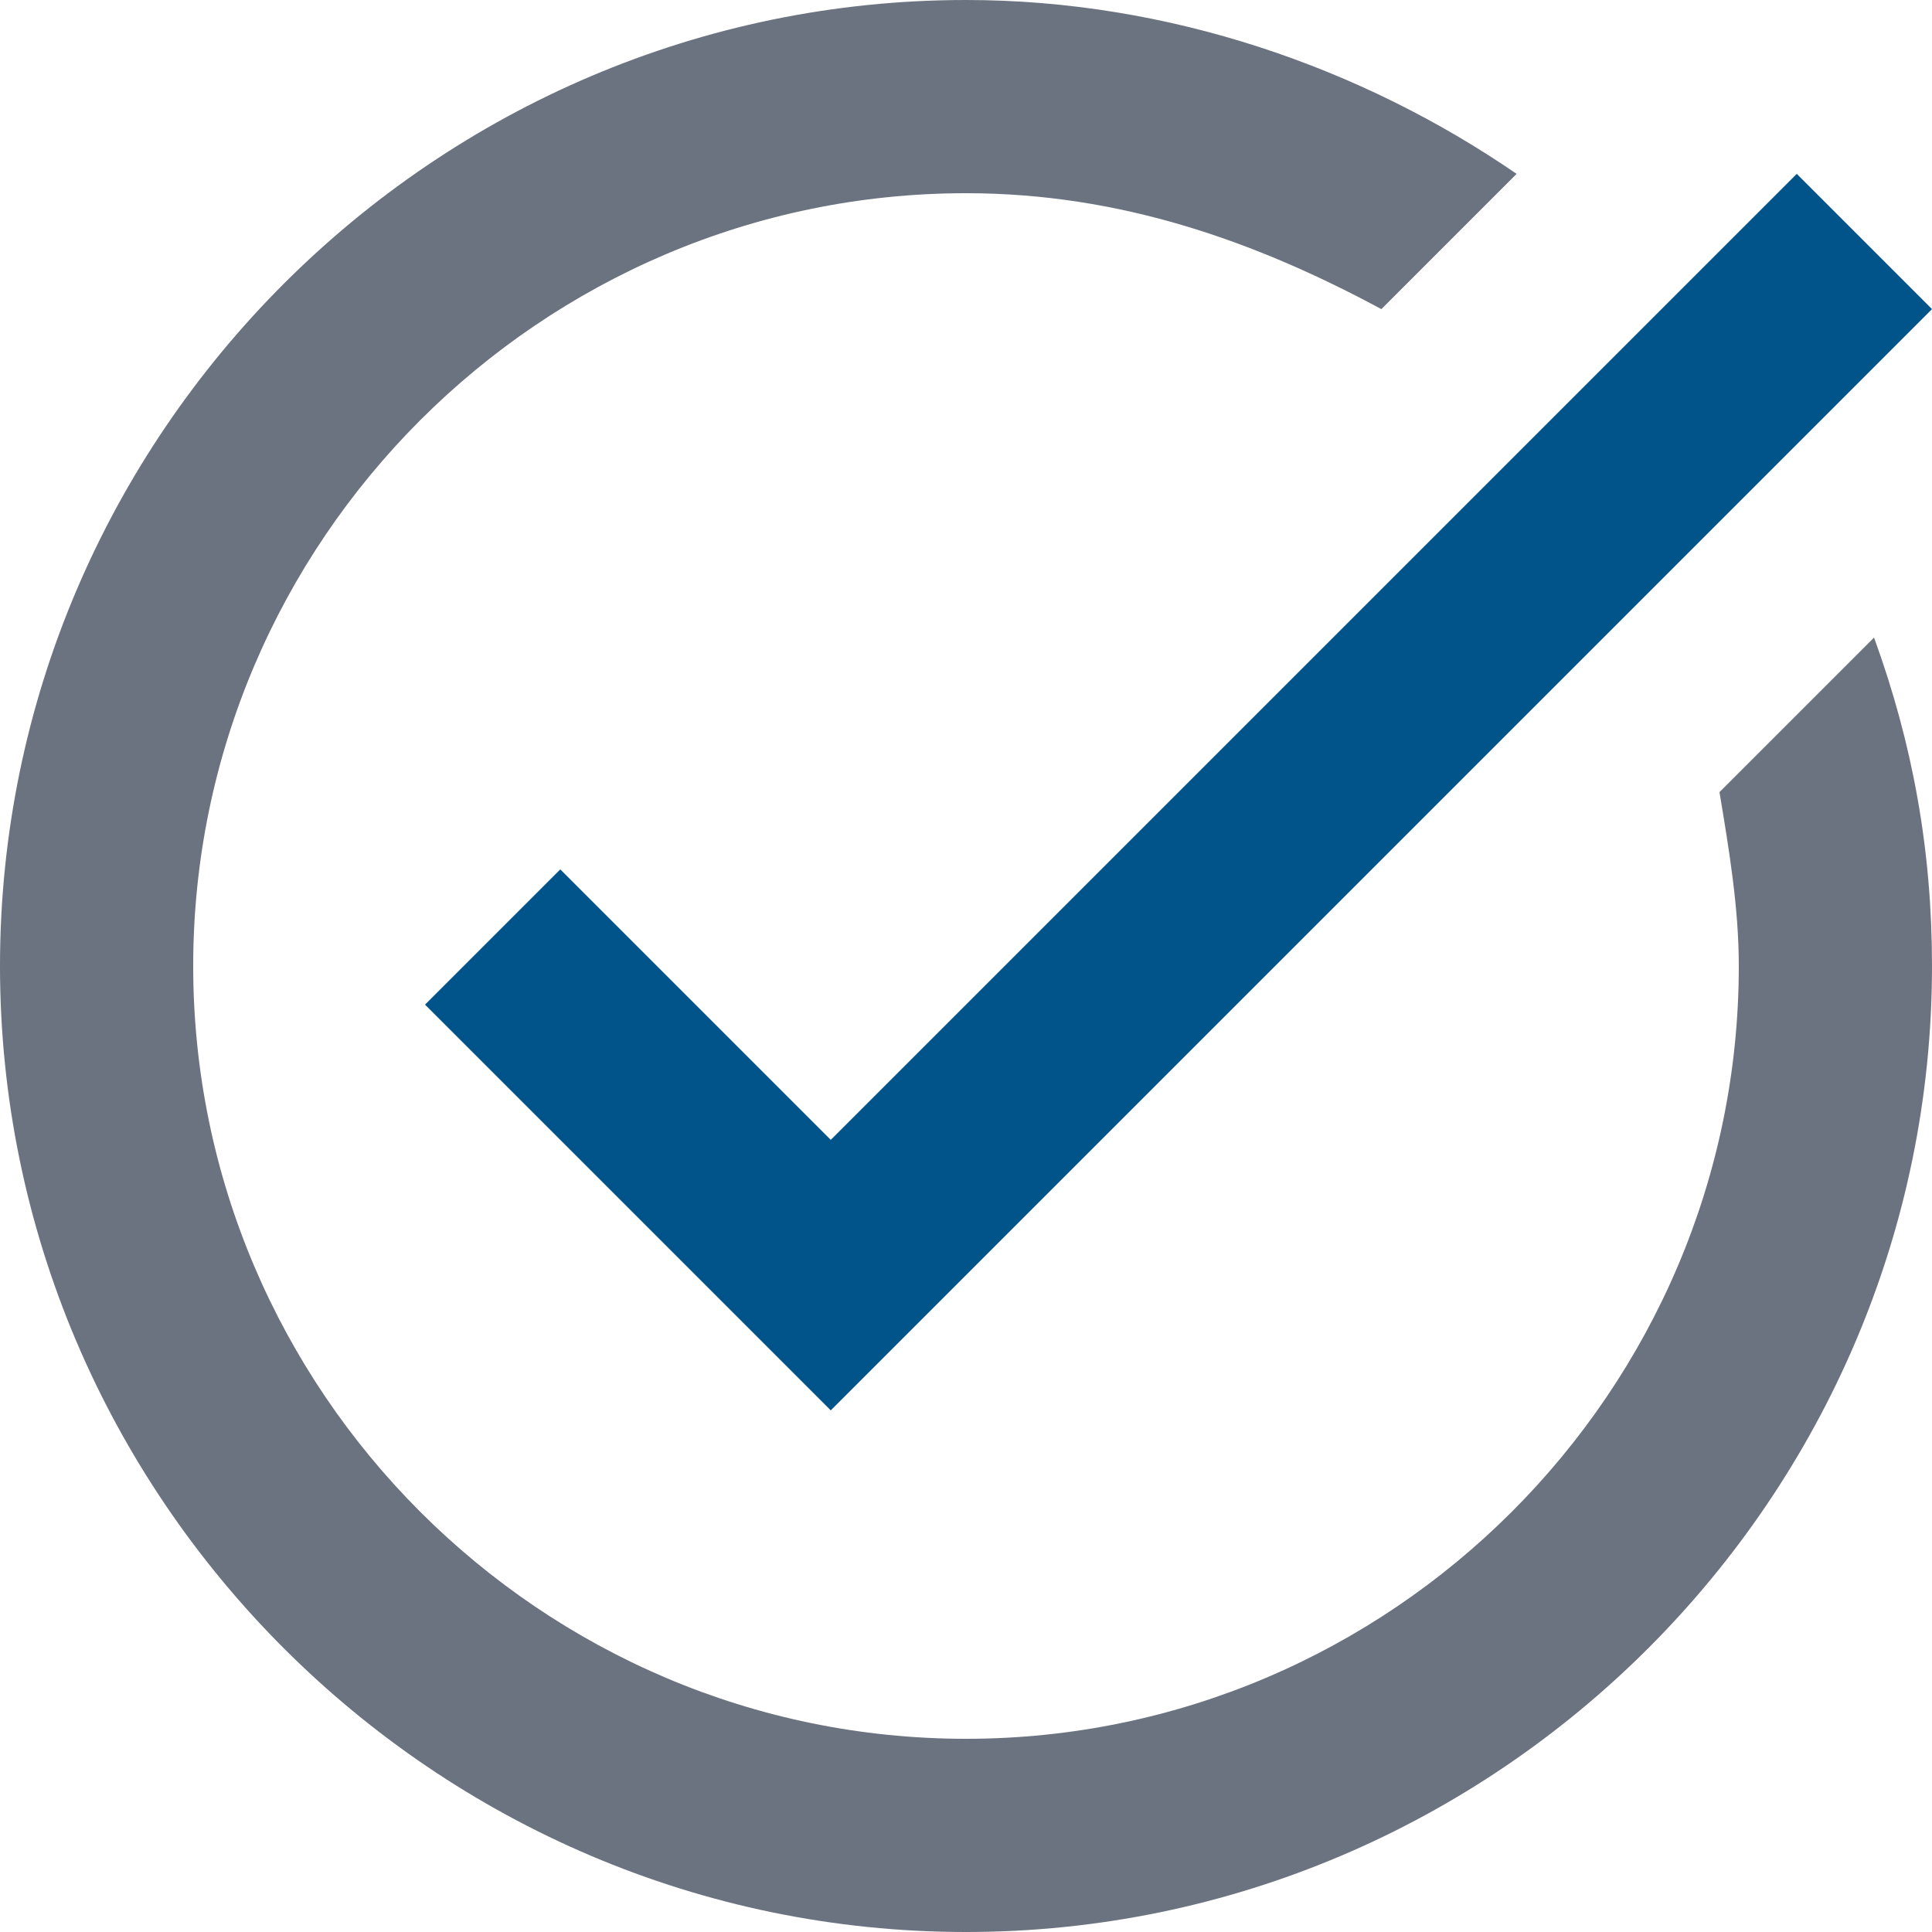 <?xml version="1.0" encoding="utf-8"?>
<!-- Generator: Adobe Illustrator 29.0.1, SVG Export Plug-In . SVG Version: 9.03 Build 54978)  -->
<svg version="1.0" id="Layer_1" xmlns="http://www.w3.org/2000/svg" xmlns:xlink="http://www.w3.org/1999/xlink" x="0px" y="0px"
	 viewBox="0 0 20 20" style="enable-background:new 0 0 20 20;" xml:space="preserve">
<style type="text/css">
	.st0{fill:#005489;}
	.st1{fill:#6B7280;}
</style>
<polygon class="st0" points="20,3.2 8.6,14.6 4.4,10.4 5.8,9 8.6,11.8 18.6,1.8 "/>
<path class="st1" d="M17.8,8.2C17.9,8.8,18,9.4,18,10c0,4.4-3.6,8-8,8s-8-3.6-8-8s3.6-8,8-8c1.6,0,3,0.5,4.3,1.2l1.4-1.4
	C14.1,0.7,12.1,0,10,0C4.5,0,0,4.5,0,10s4.5,10,10,10s10-4.5,10-10c0-1.2-0.2-2.3-0.6-3.4L17.8,8.2z"/>
</svg>
